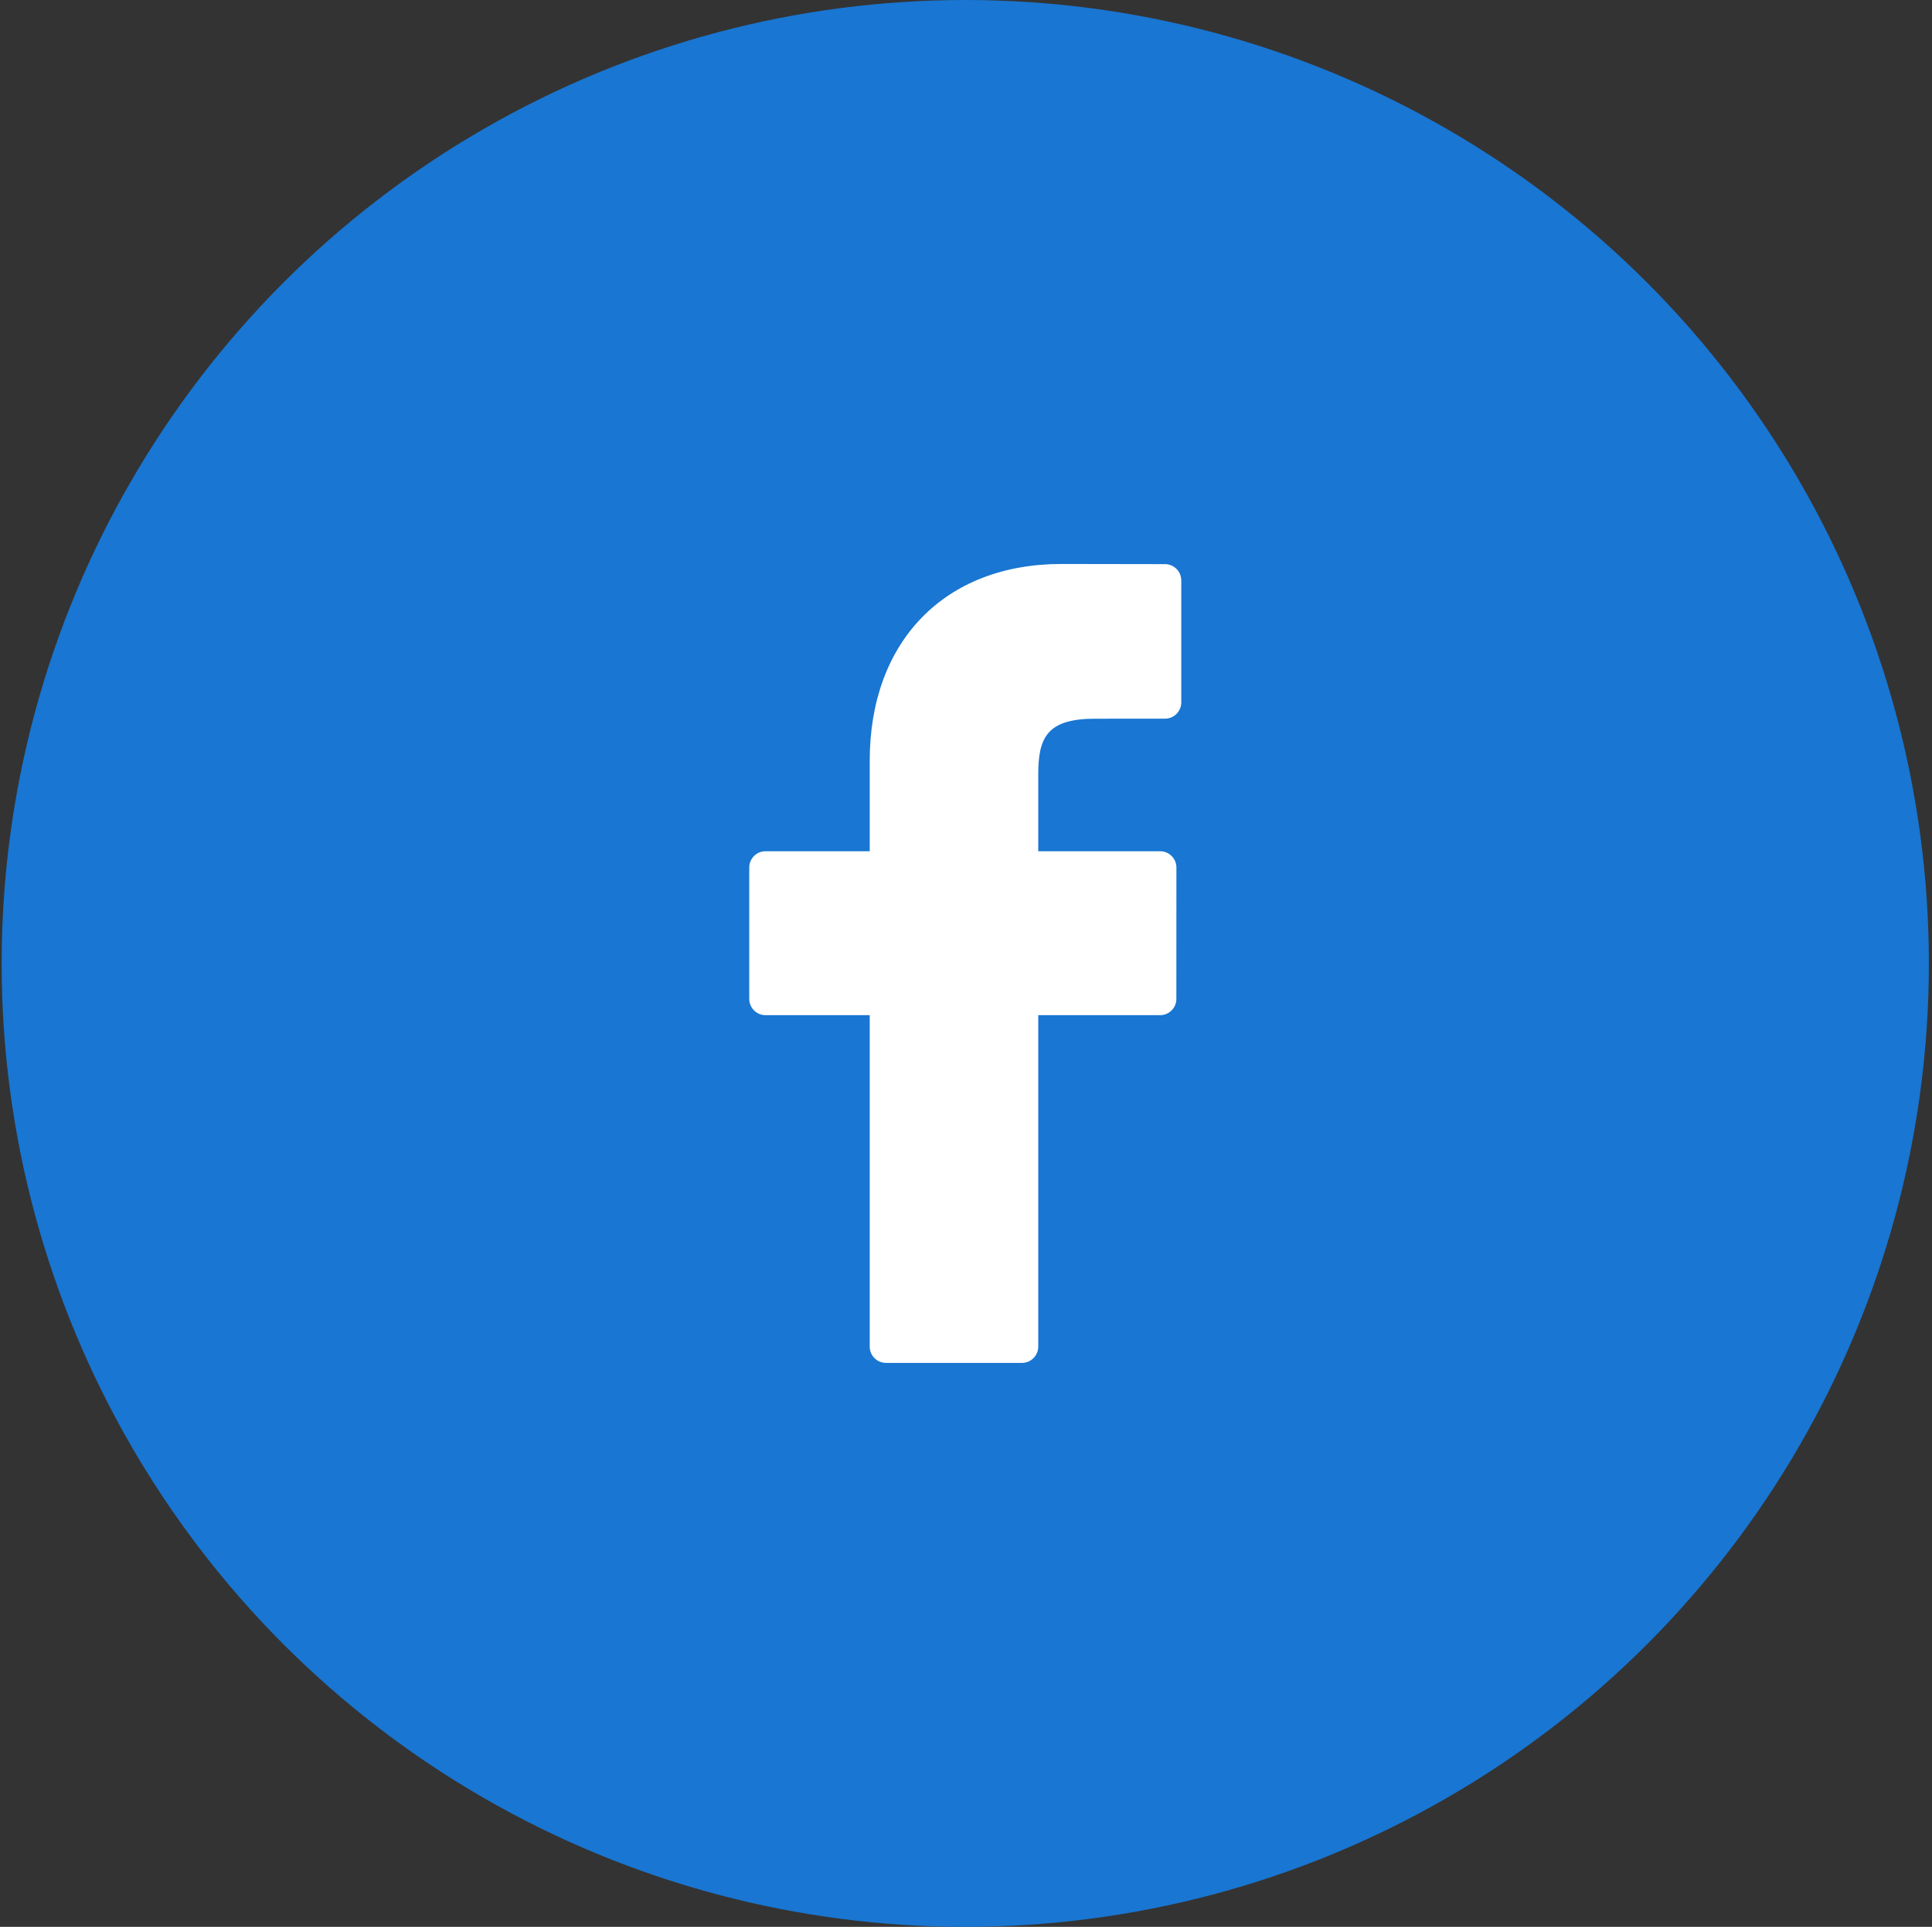<?xml version="1.0" encoding="UTF-8"?> <svg xmlns="http://www.w3.org/2000/svg" width="405" height="404" viewBox="0 0 405 404" fill="none"><rect x="0" y="0" width="405" height="404" fill="#333333" stroke="none"/> <circle cx="202.344" cy="202" r="202" fill="#1976D2"></circle> <path d="M244.215 118.28L222.493 118.246C198.089 118.246 182.318 134.426 182.318 159.47V178.477H160.477C158.59 178.477 157.062 180.007 157.062 181.894V209.433C157.062 211.321 158.592 212.849 160.477 212.849H182.318V282.339C182.318 284.226 183.846 285.754 185.734 285.754H214.229C216.117 285.754 217.645 284.224 217.645 282.339V212.849H243.182C245.069 212.849 246.597 211.321 246.597 209.433L246.608 181.894C246.608 180.988 246.247 180.12 245.608 179.479C244.968 178.838 244.097 178.477 243.191 178.477H217.645V162.364C217.645 154.62 219.491 150.688 229.579 150.688L244.212 150.683C246.097 150.683 247.626 149.153 247.626 147.268V121.696C247.626 119.812 246.099 118.284 244.215 118.28Z" fill="white"></path> </svg> 